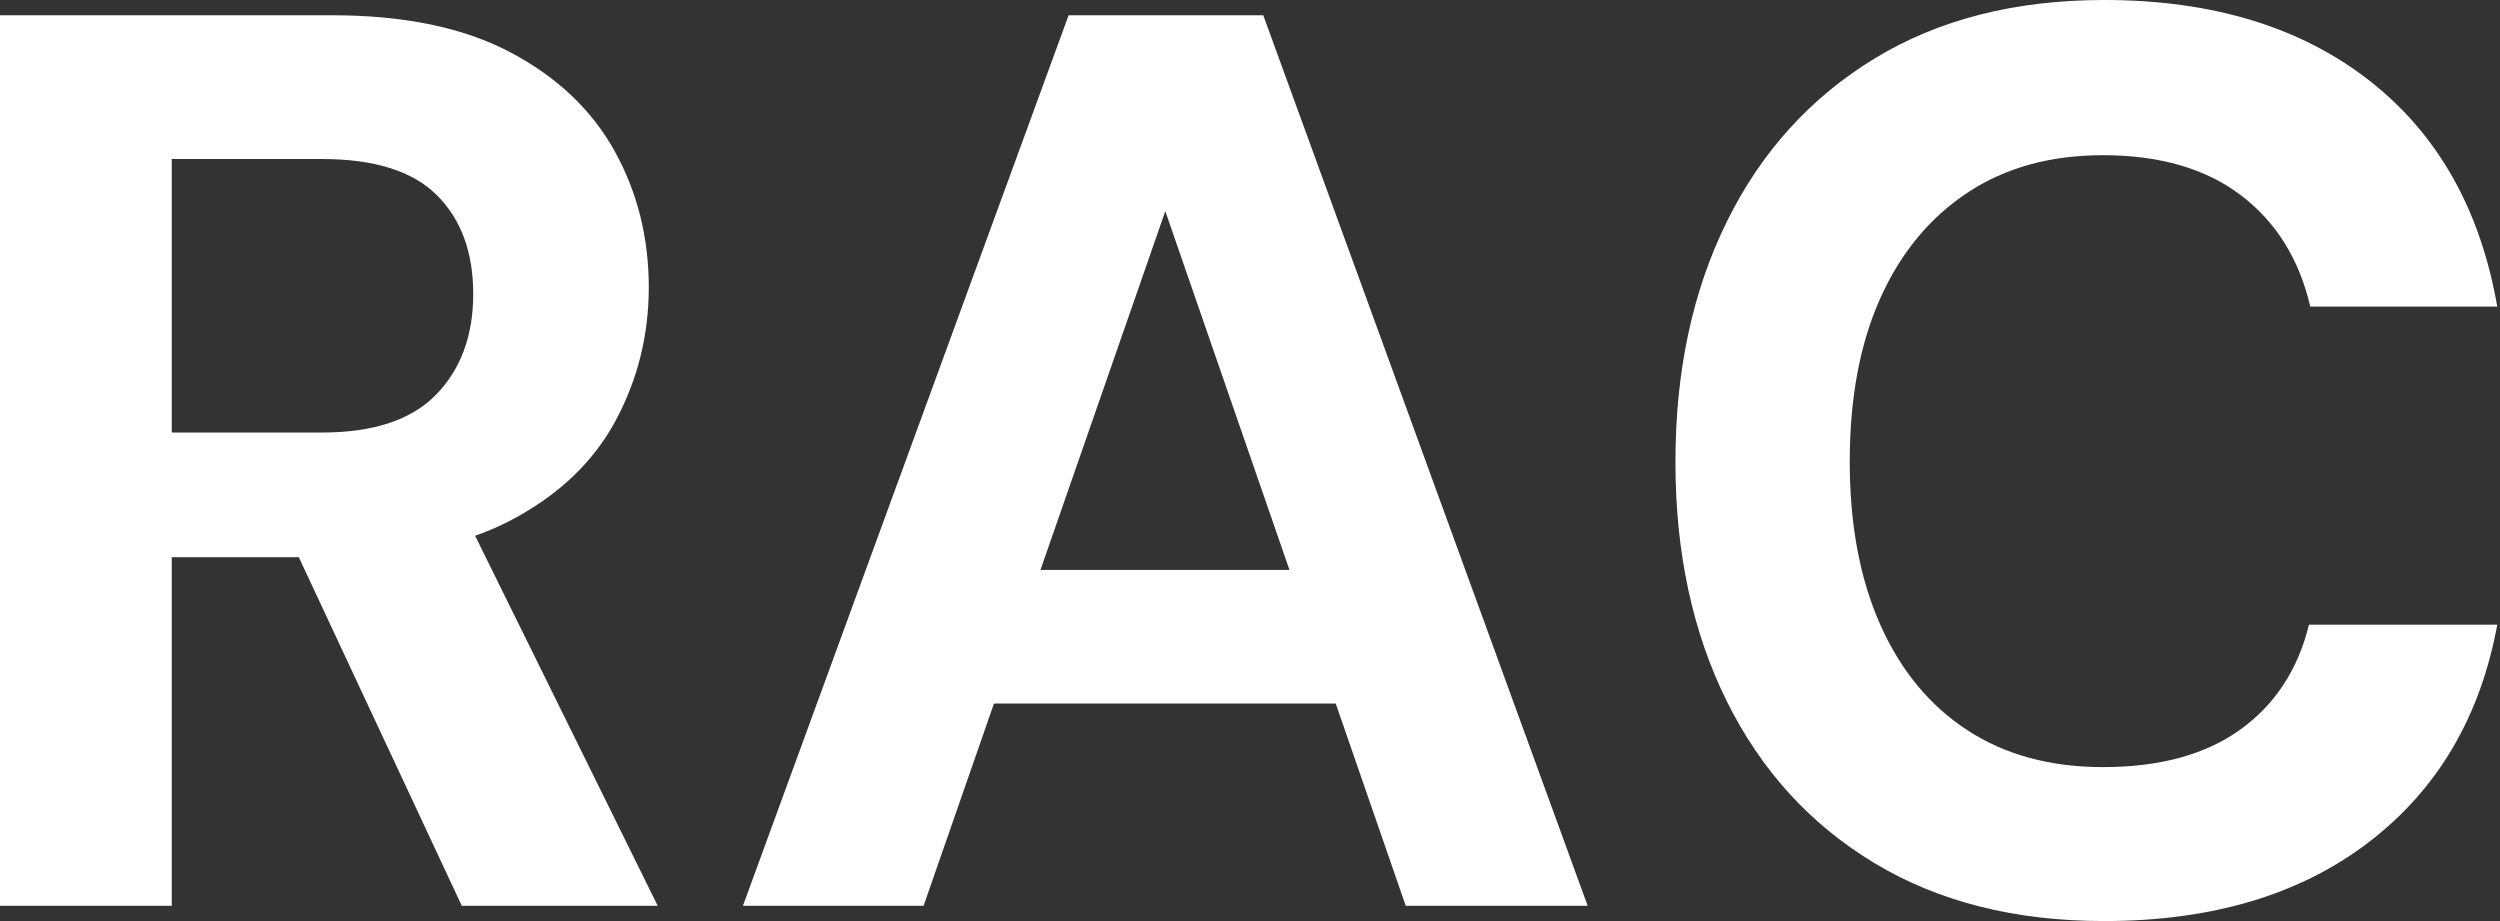 <svg baseProfile="full" height="28" version="1.1" viewBox="0 0 76 28" width="76" xmlns="http://www.w3.org/2000/svg" xmlns:ev="http://www.w3.org/2001/xml-events" xmlns:xlink="http://www.w3.org/1999/xlink"><rect x="0" y="0" width="76" height="28" fill="#333333" stroke="none"/><defs /><g><path d="M2.669 27.536V0.464H12.762Q16.05 0.464 18.177 1.586Q20.304 2.707 21.348 4.583Q22.392 6.459 22.392 8.74Q22.392 10.906 21.387 12.782Q20.381 14.657 18.235 15.798Q16.088 16.939 12.724 16.939H7.89V27.536ZM16.707 27.536 11.138 15.624H16.785L22.663 27.536ZM7.89 13.149H12.453Q14.812 13.149 15.934 11.989Q17.055 10.829 17.055 8.934Q17.055 7.039 15.953 5.936Q14.851 4.834 12.453 4.834H7.89Z M25.254 27.536 35.155 0.464H41.072L50.934 27.536H45.403L38.094 6.42L30.746 27.536ZM29.624 21.387 31.017 17.326H44.785L46.138 21.387Z M66.635 28Q62.575 28 59.655 26.24Q56.735 24.481 55.169 21.329Q53.602 18.177 53.602 14.039Q53.602 9.901 55.169 6.729Q56.735 3.558 59.655 1.779Q62.575 0.0 66.635 0.0Q71.547 0.0 74.68 2.436Q77.812 4.873 78.586 9.32H72.901Q72.398 7.155 70.793 5.936Q69.188 4.718 66.597 4.718Q64.199 4.718 62.478 5.859Q60.757 7.0 59.829 9.069Q58.901 11.138 58.901 14.039Q58.901 16.901 59.829 18.989Q60.757 21.077 62.478 22.199Q64.199 23.32 66.597 23.32Q69.188 23.32 70.773 22.18Q72.359 21.039 72.862 18.989H78.586Q77.812 23.204 74.68 25.602Q71.547 28 66.635 28Z " fill="rgb(255,255,255)" transform="translate(-2.669, 0)" /></g></svg>